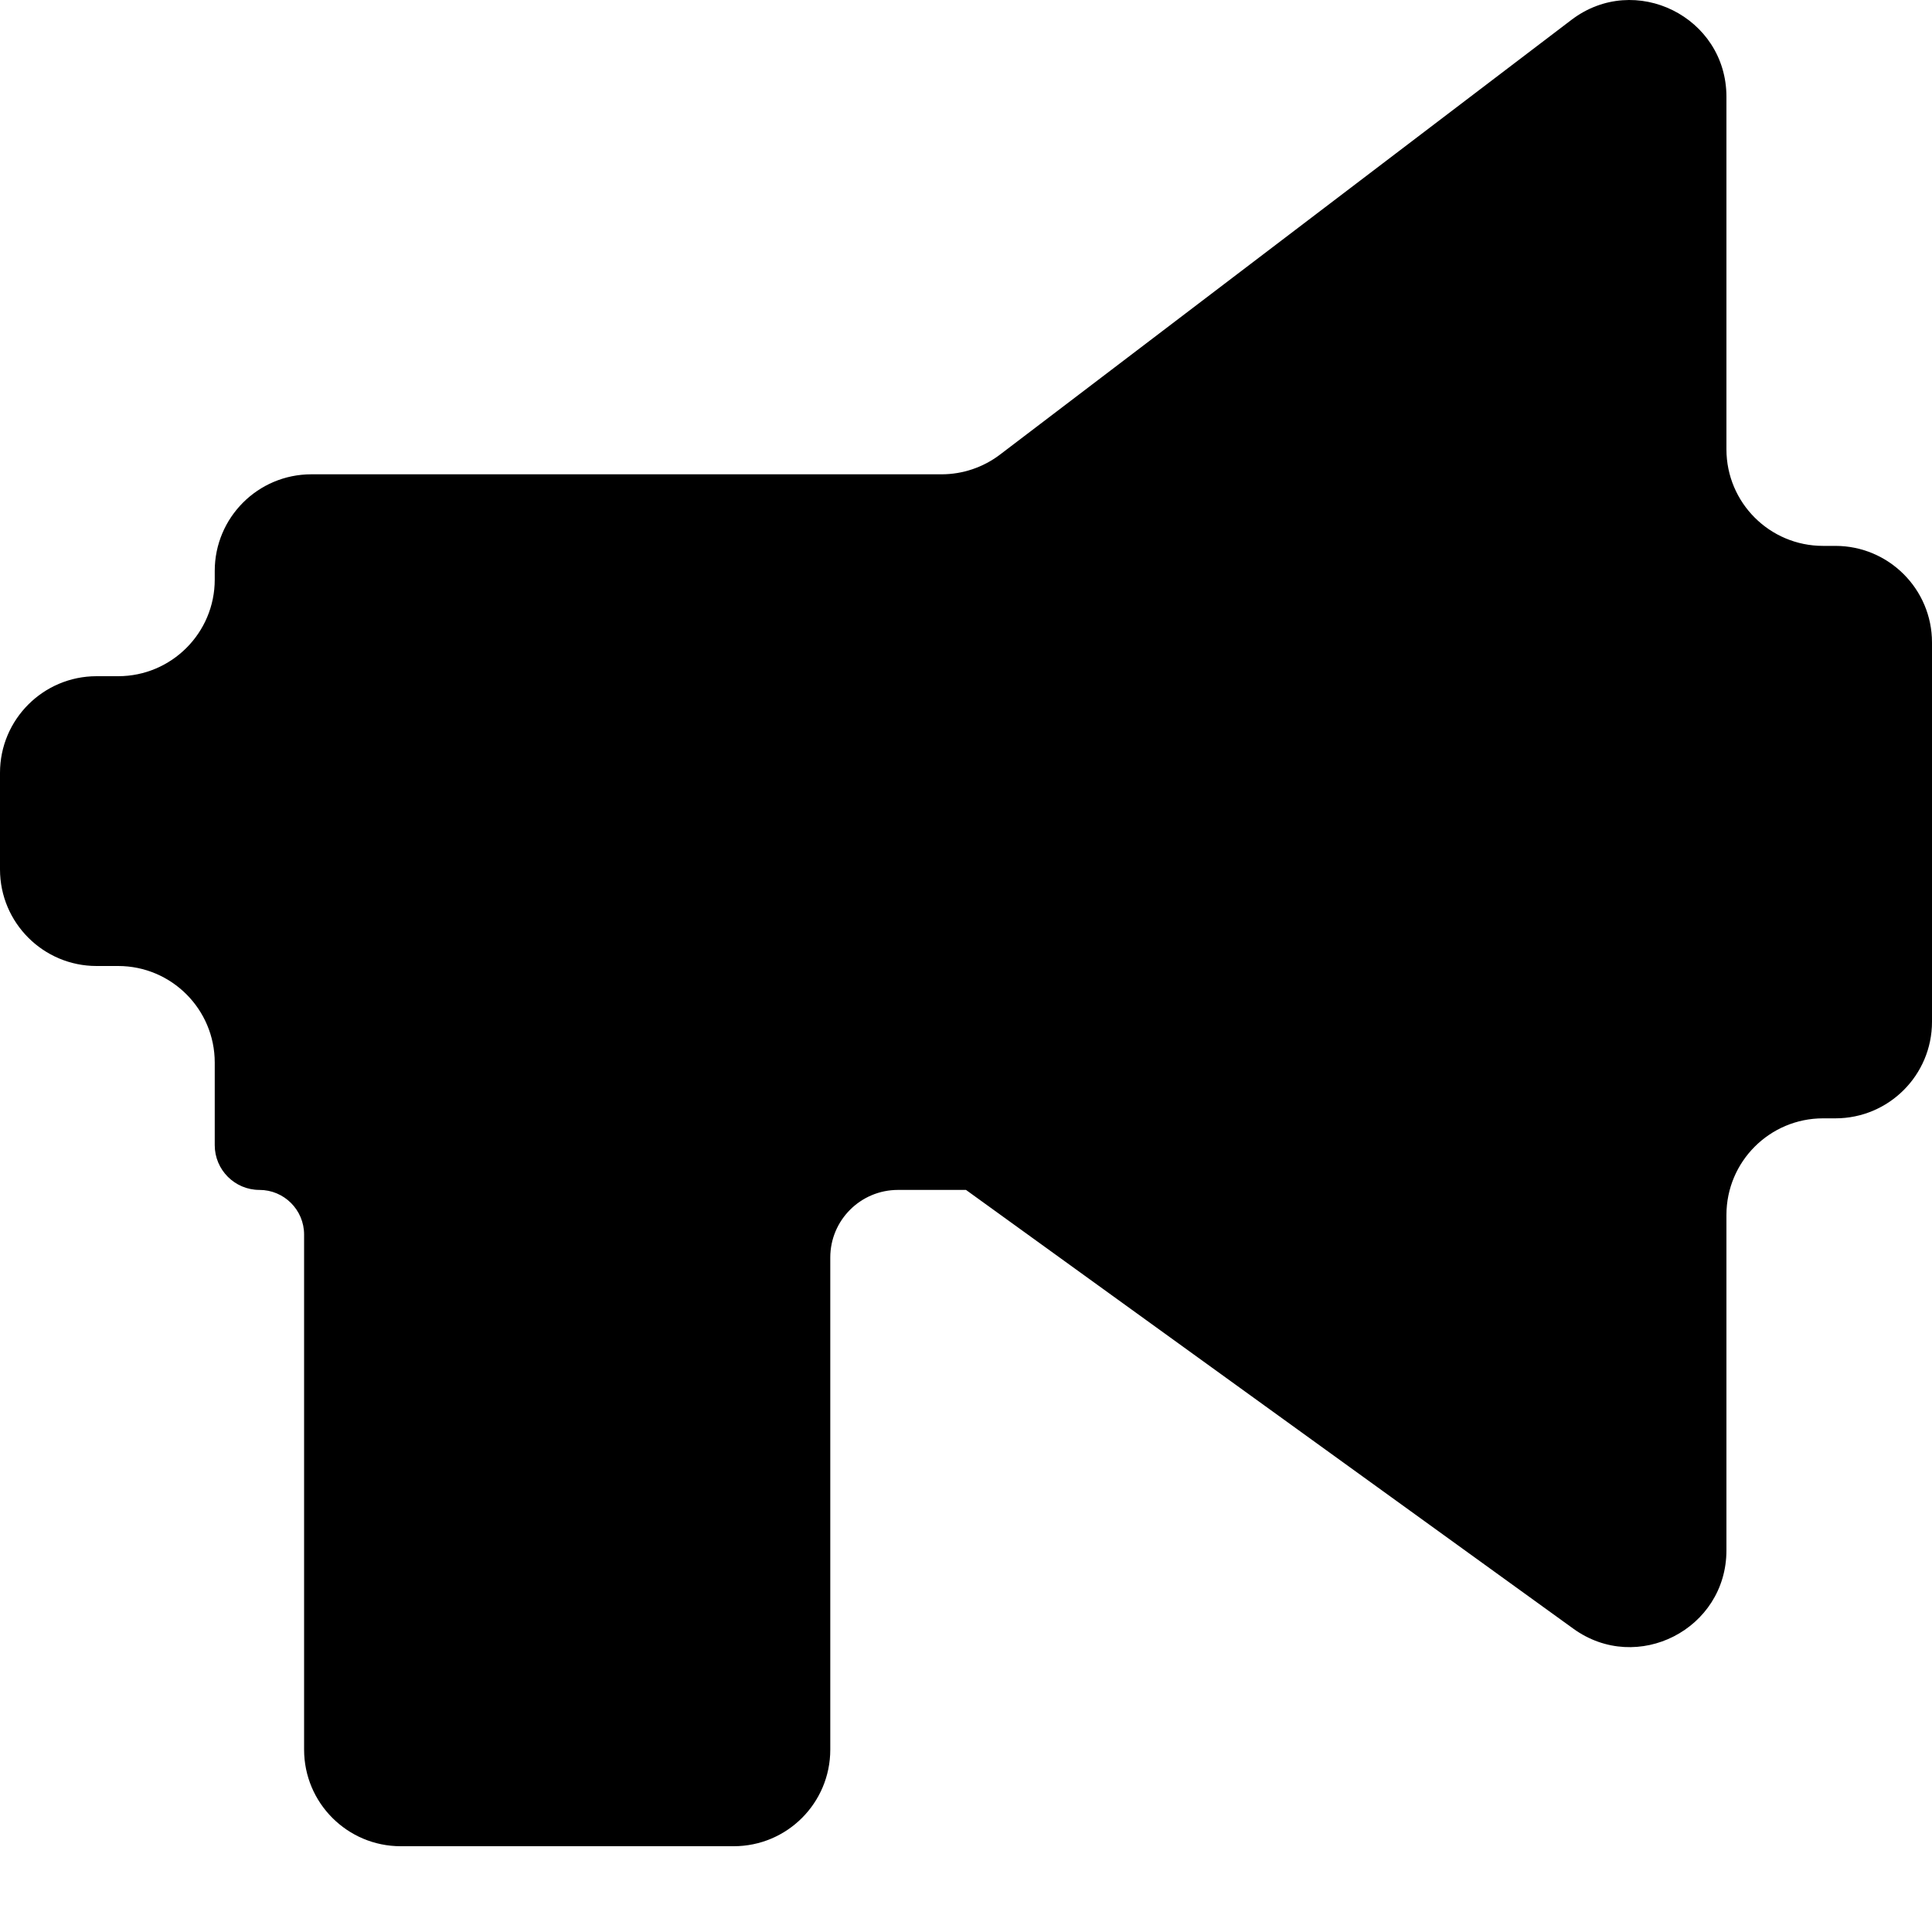 <svg width="20" height="20" viewBox="0 0 20 20" fill="none" xmlns="http://www.w3.org/2000/svg">
<path fill-rule="evenodd" clip-rule="evenodd" d="M10 12.318C10 12.318 10 12.318 10 12.318H9.296C8.909 12.318 8.595 12.631 8.595 13.018V18.112C8.595 18.664 8.148 19.112 7.595 19.112H4.148C3.596 19.112 3.148 18.664 3.148 18.112V12.78C3.148 12.525 2.941 12.318 2.686 12.318C2.43 12.318 2.223 12.11 2.223 11.855V11C2.223 10.448 1.775 10 1.223 10H1C0.448 10 0 9.552 0 9V8C0 7.448 0.448 7 1 7H1.223C1.775 7 2.223 6.552 2.223 6V5.91C2.223 5.358 2.67 4.91 3.223 4.91H9.747C9.966 4.91 10.178 4.838 10.352 4.706L16.267 0.206C16.925 -0.295 17.872 0.175 17.872 1.002V4.651C17.872 5.204 18.32 5.651 18.872 5.651H19C19.552 5.651 20 6.099 20 6.651V10.577C20 11.13 19.552 11.577 19 11.577H18.872C18.32 11.577 17.872 12.025 17.872 12.577V16.049C17.872 16.865 16.948 17.338 16.287 16.86L10 12.318C10 12.318 10 12.318 10 12.318Z" fill="black"/>
</svg>
